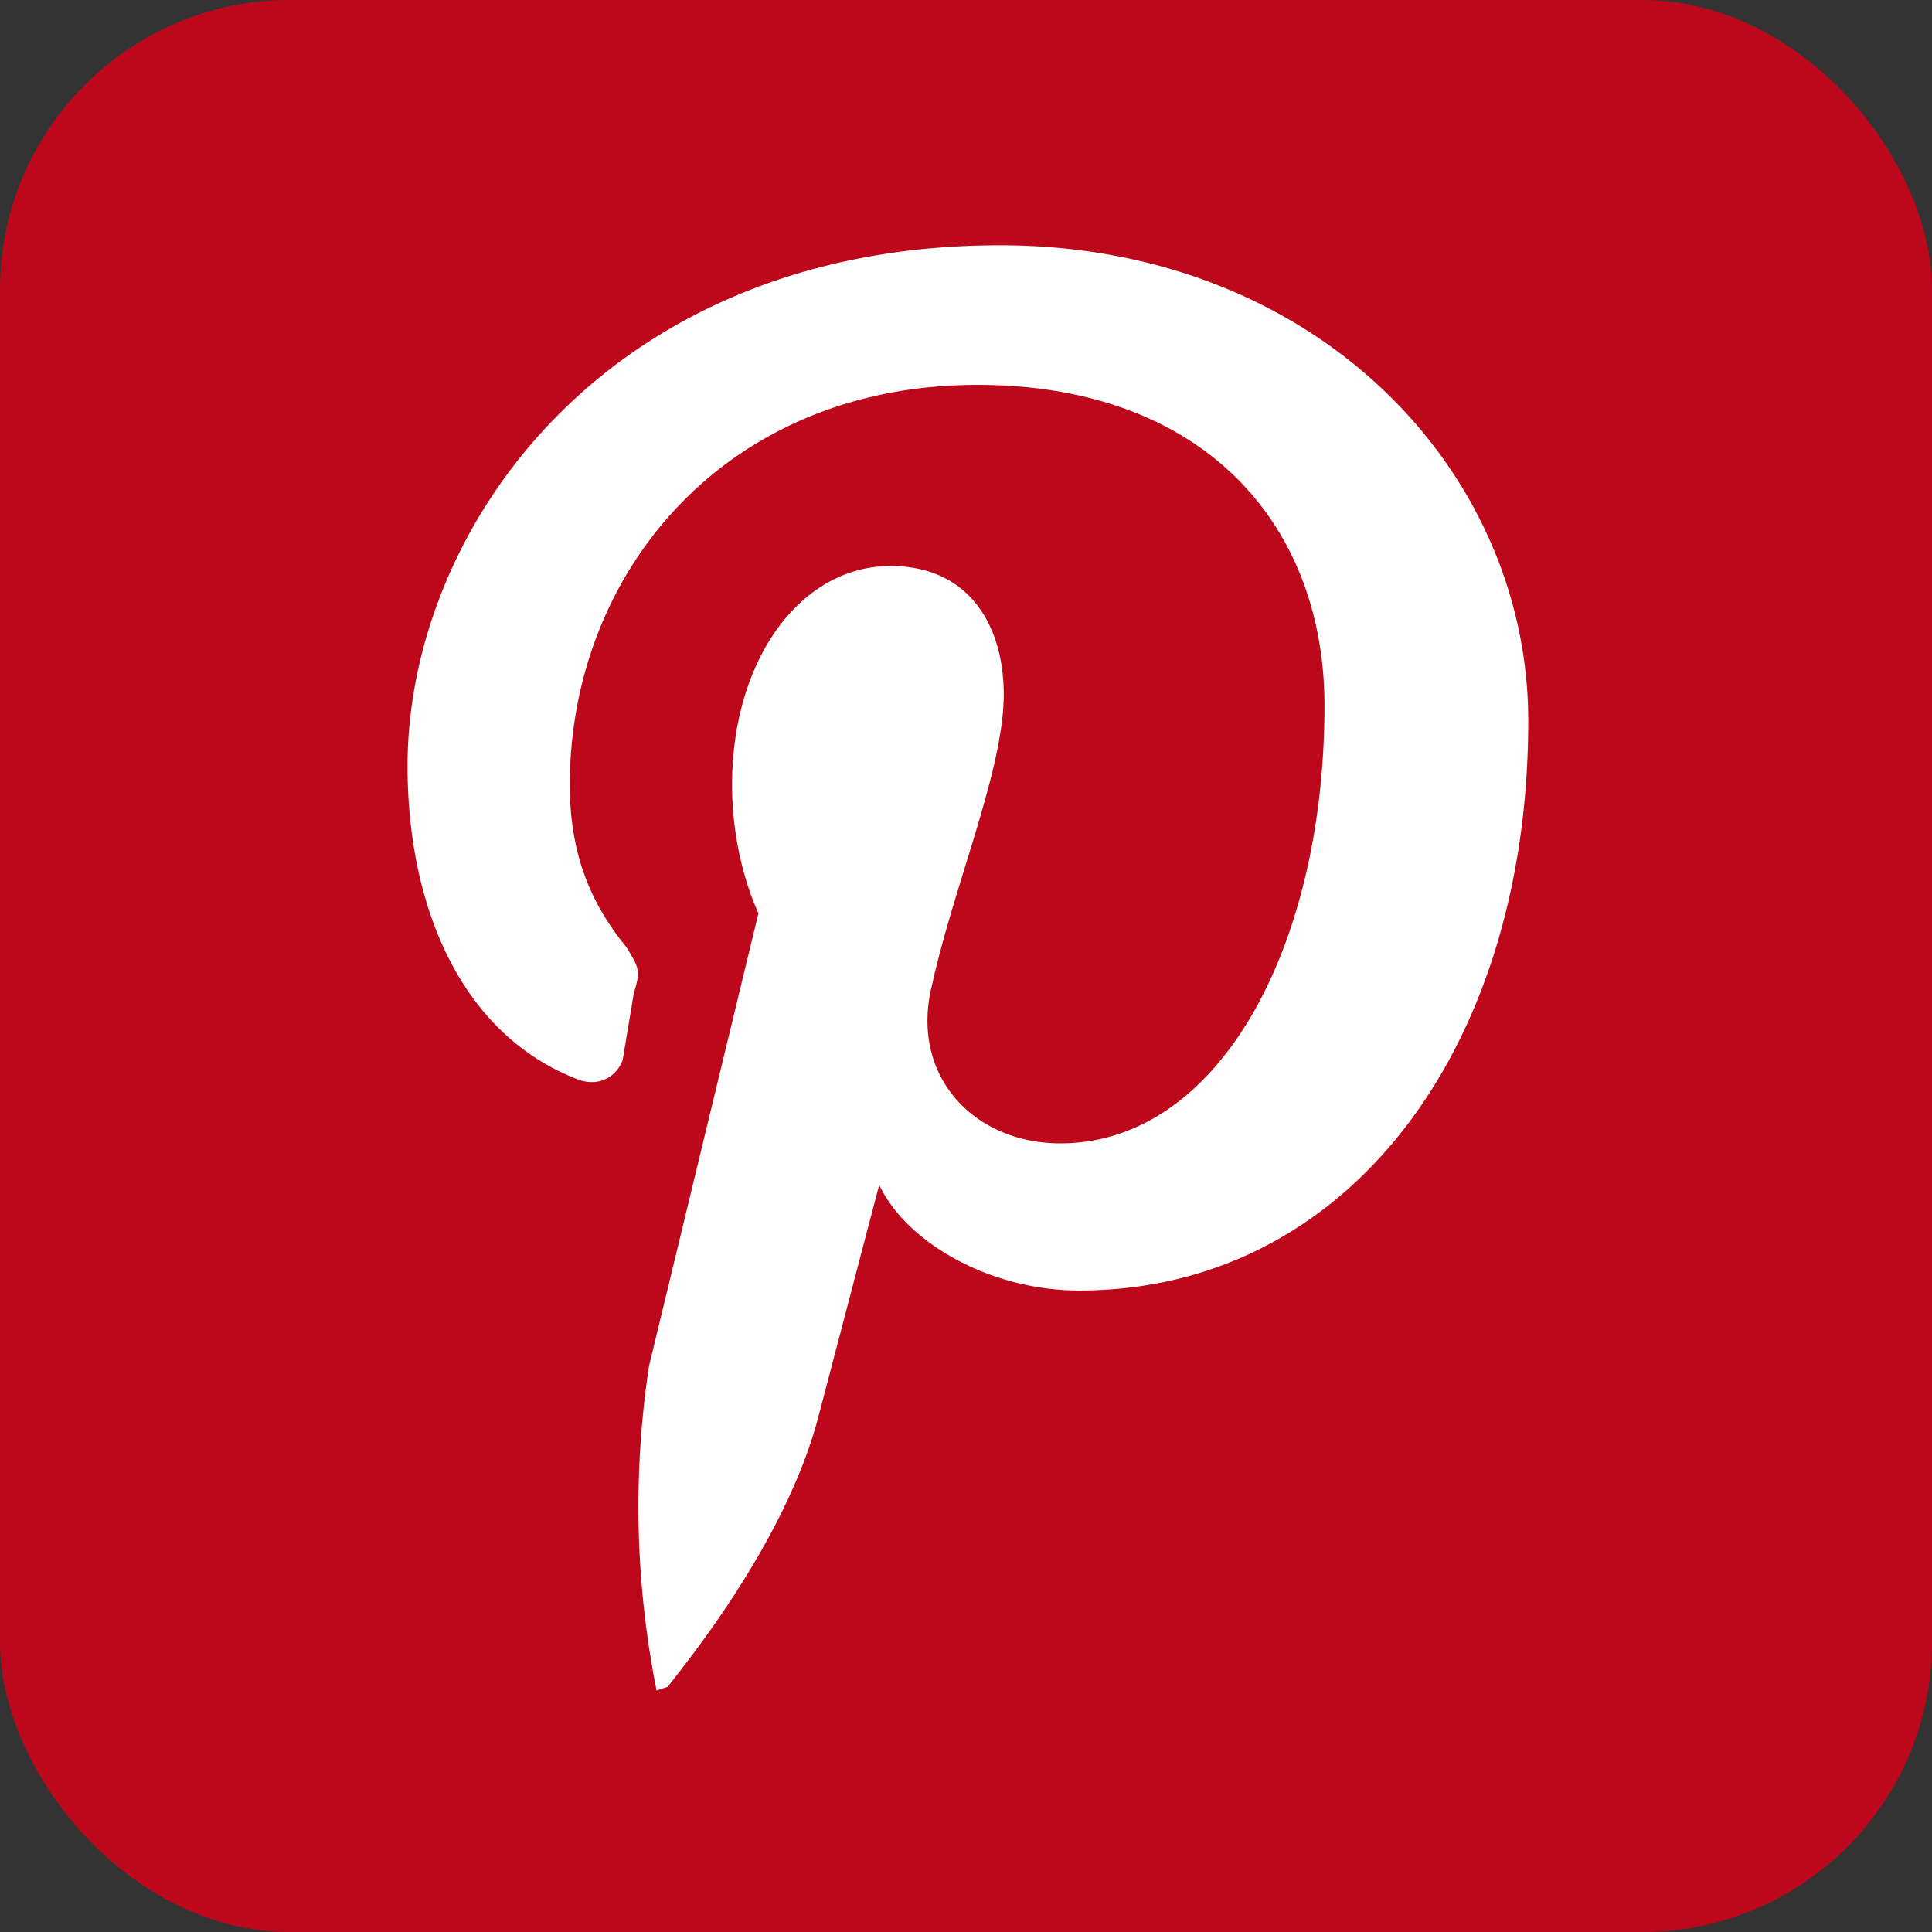 <svg xmlns="http://www.w3.org/2000/svg" aria-label="Pinterest" viewBox="0 0 512 512" id="pinterest">
  <rect x="0" y="0" width="512" height="512" fill="#333333" stroke="none"/>
  <rect width="512" height="512" fill="#bd081b" rx="15%"></rect>
  <path fill="#fff" d="m265 65c-104 0-157 75-157 138 0 37 14 71 45 83 5 2 10 0 12-5l3-18c2-6 1-7-2-12-9-11-15-24-15-43 0-56 41-106 108-106 60 0 92 37 92 85 0 64-28 116-70 116-23 0-40-18-34-42 6-27 19-57 19-77 0-18-9-34-30-34-24 0-42 25-42 58 0 20 7 34 7 34l-29 120a249 249 0 0 0 2 86l3-1c2-3 31-37 40-72l16-61c7 15 29 28 53 28 71 0 119-64 119-151 0-66-56-126-140-126z"></path>
</svg>
